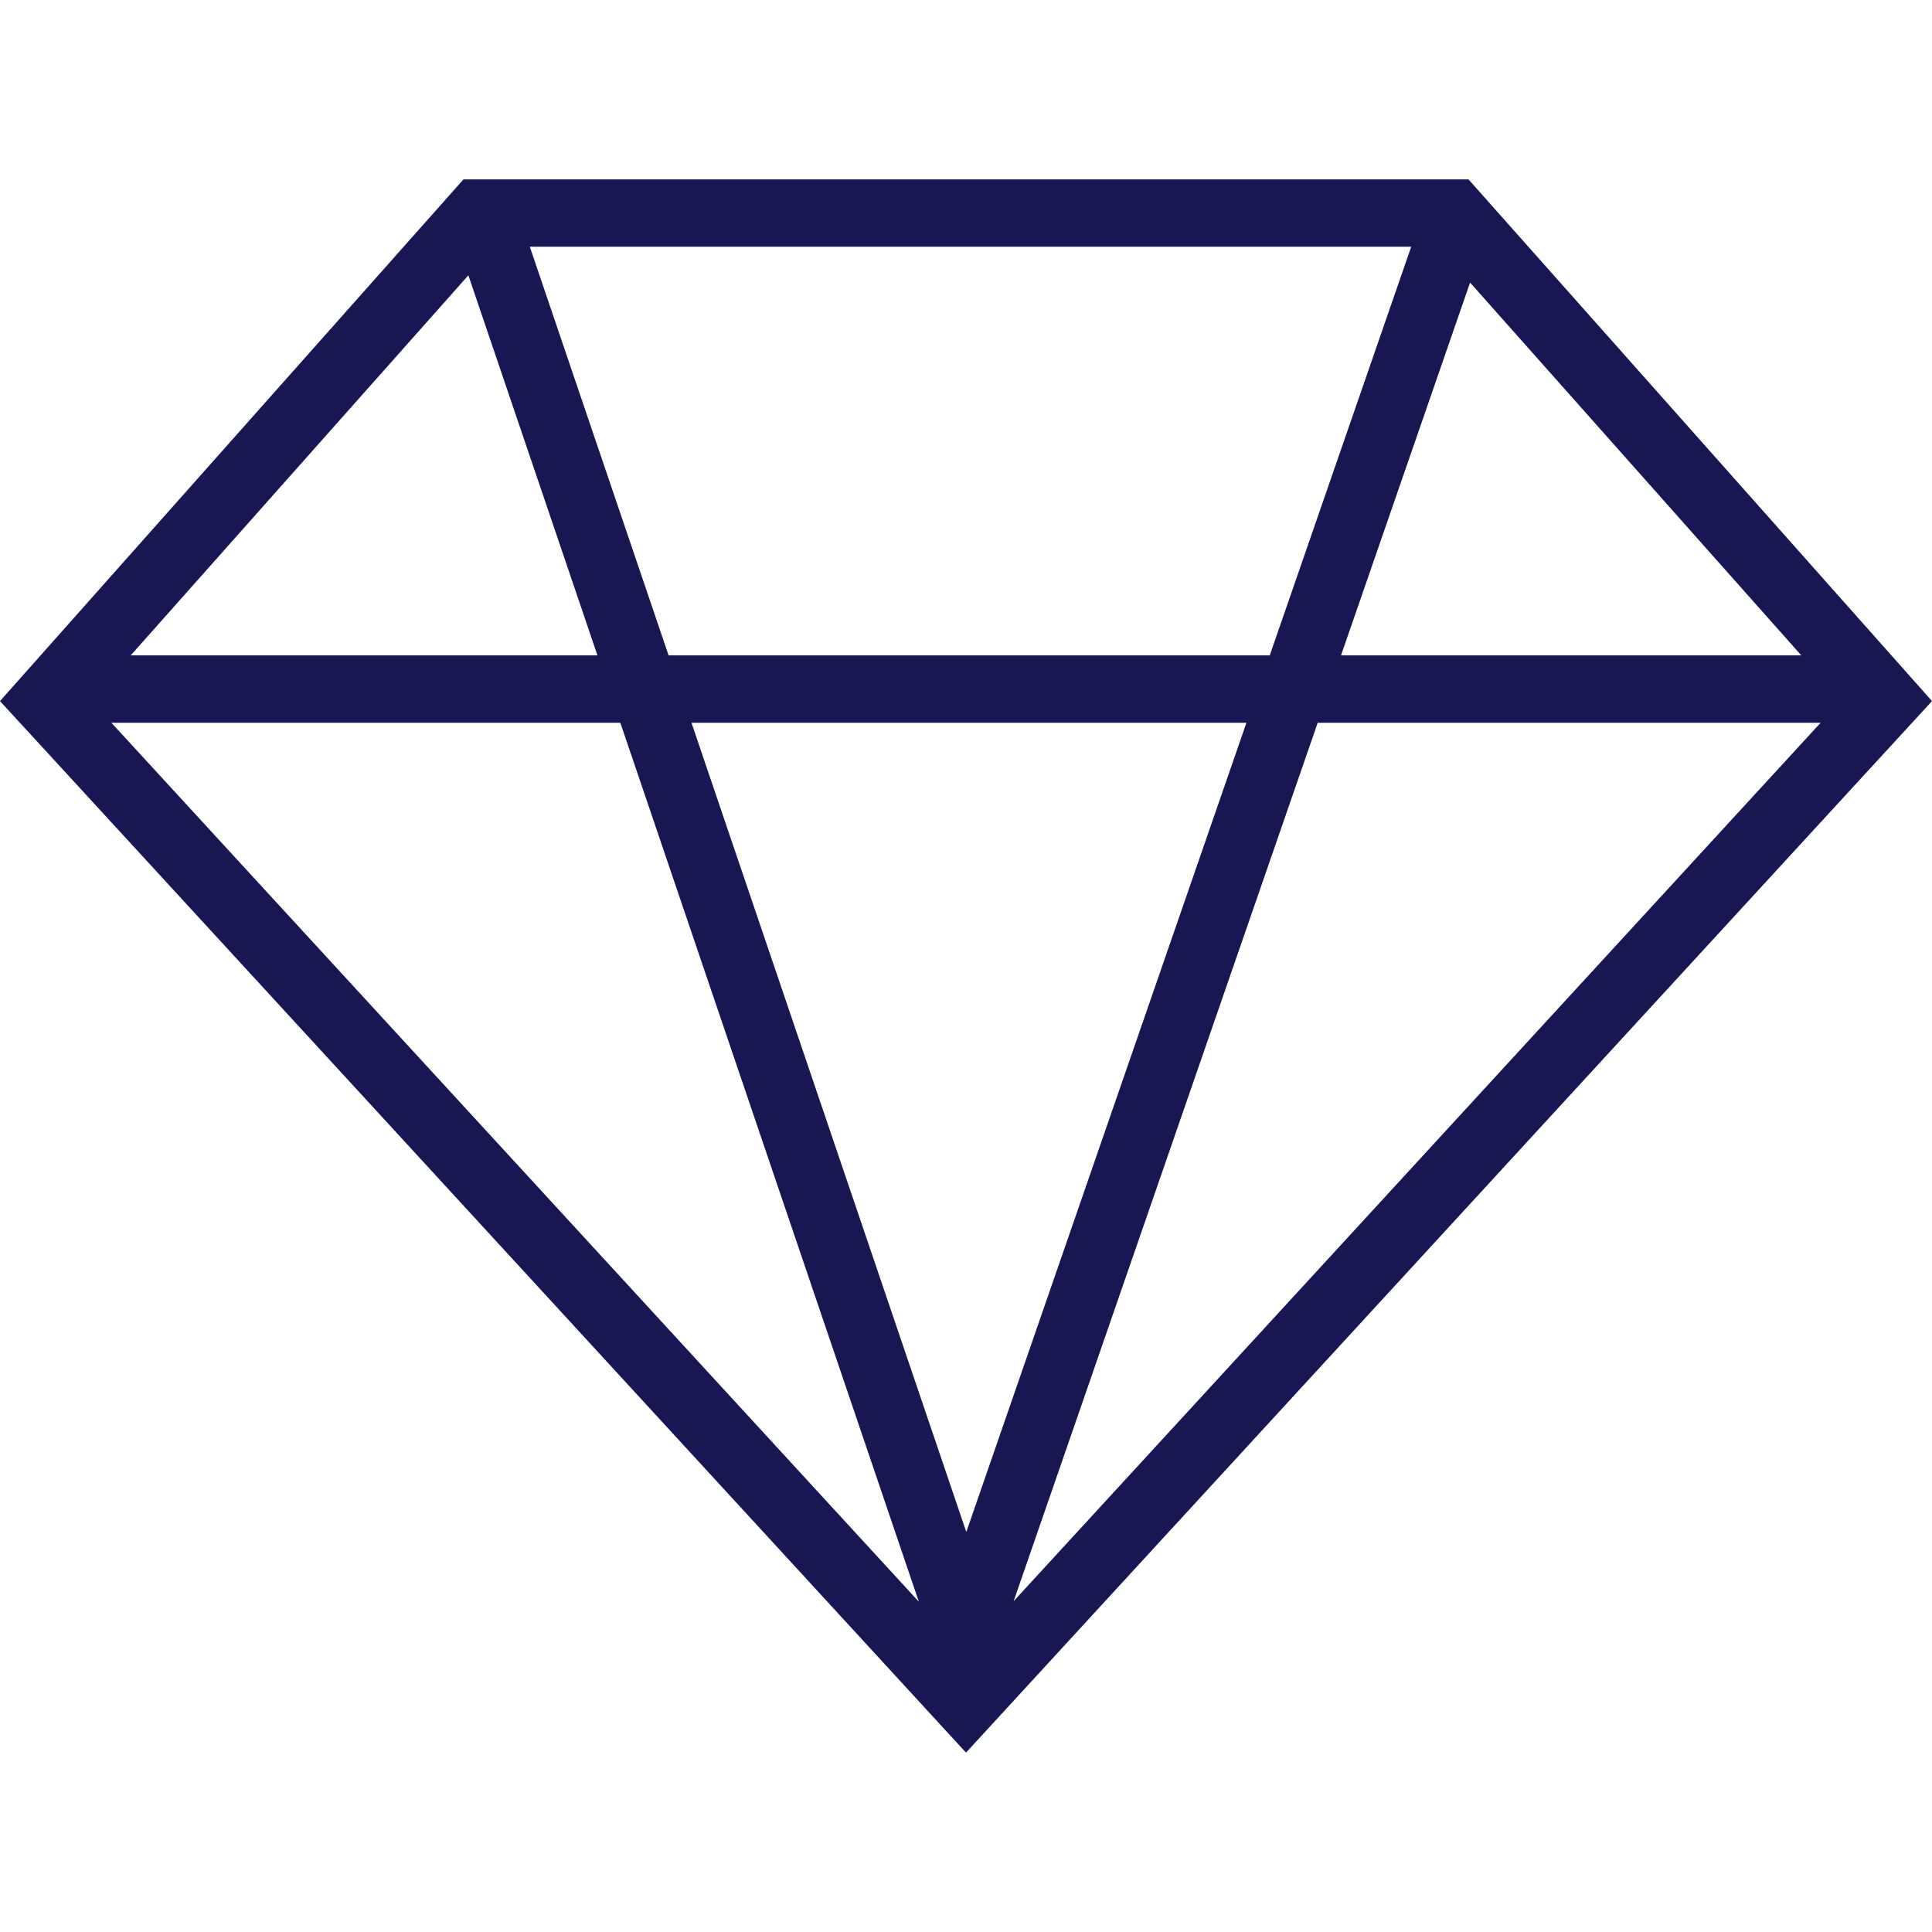<?xml version="1.0" encoding="iso-8859-1"?>
<!-- Generator: Adobe Illustrator 19.0.0, SVG Export Plug-In . SVG Version: 6.00 Build 0)  -->
<svg version="1.1" id="Capa_1" xmlns="http://www.w3.org/2000/svg" xmlns:xlink="http://www.w3.org/1999/xlink" x="0px" y="0px"
	 viewBox="0 0 430.214 430.214"  style="fill:#191654;"  xml:space="preserve">
<path d="M327.005,39.943H103.208L0,156.118l215.107,234.152l215.107-234.152L327.005,39.943z M148.882,145.943l-30.906-91h196.266
	l-31.5,91H148.882z M277.55,160.943l-62.375,180.195l-61.198-180.195H277.55z M133.041,145.943H29.104l75.192-84.639
	L133.041,145.943z M138.135,160.943l66.473,195.727L24.801,160.943H138.135z M293.423,160.943h111.99L225.711,356.555
	L293.423,160.943z M298.615,145.943l28.739-83.023l73.756,83.023H298.615z"/>
<g>
</g>
<g>
</g>
<g>
</g>
<g>
</g>
<g>
</g>
<g>
</g>
<g>
</g>
<g>
</g>
<g>
</g>
<g>
</g>
<g>
</g>
<g>
</g>
<g>
</g>
<g>
</g>
<g>
</g>
</svg>
